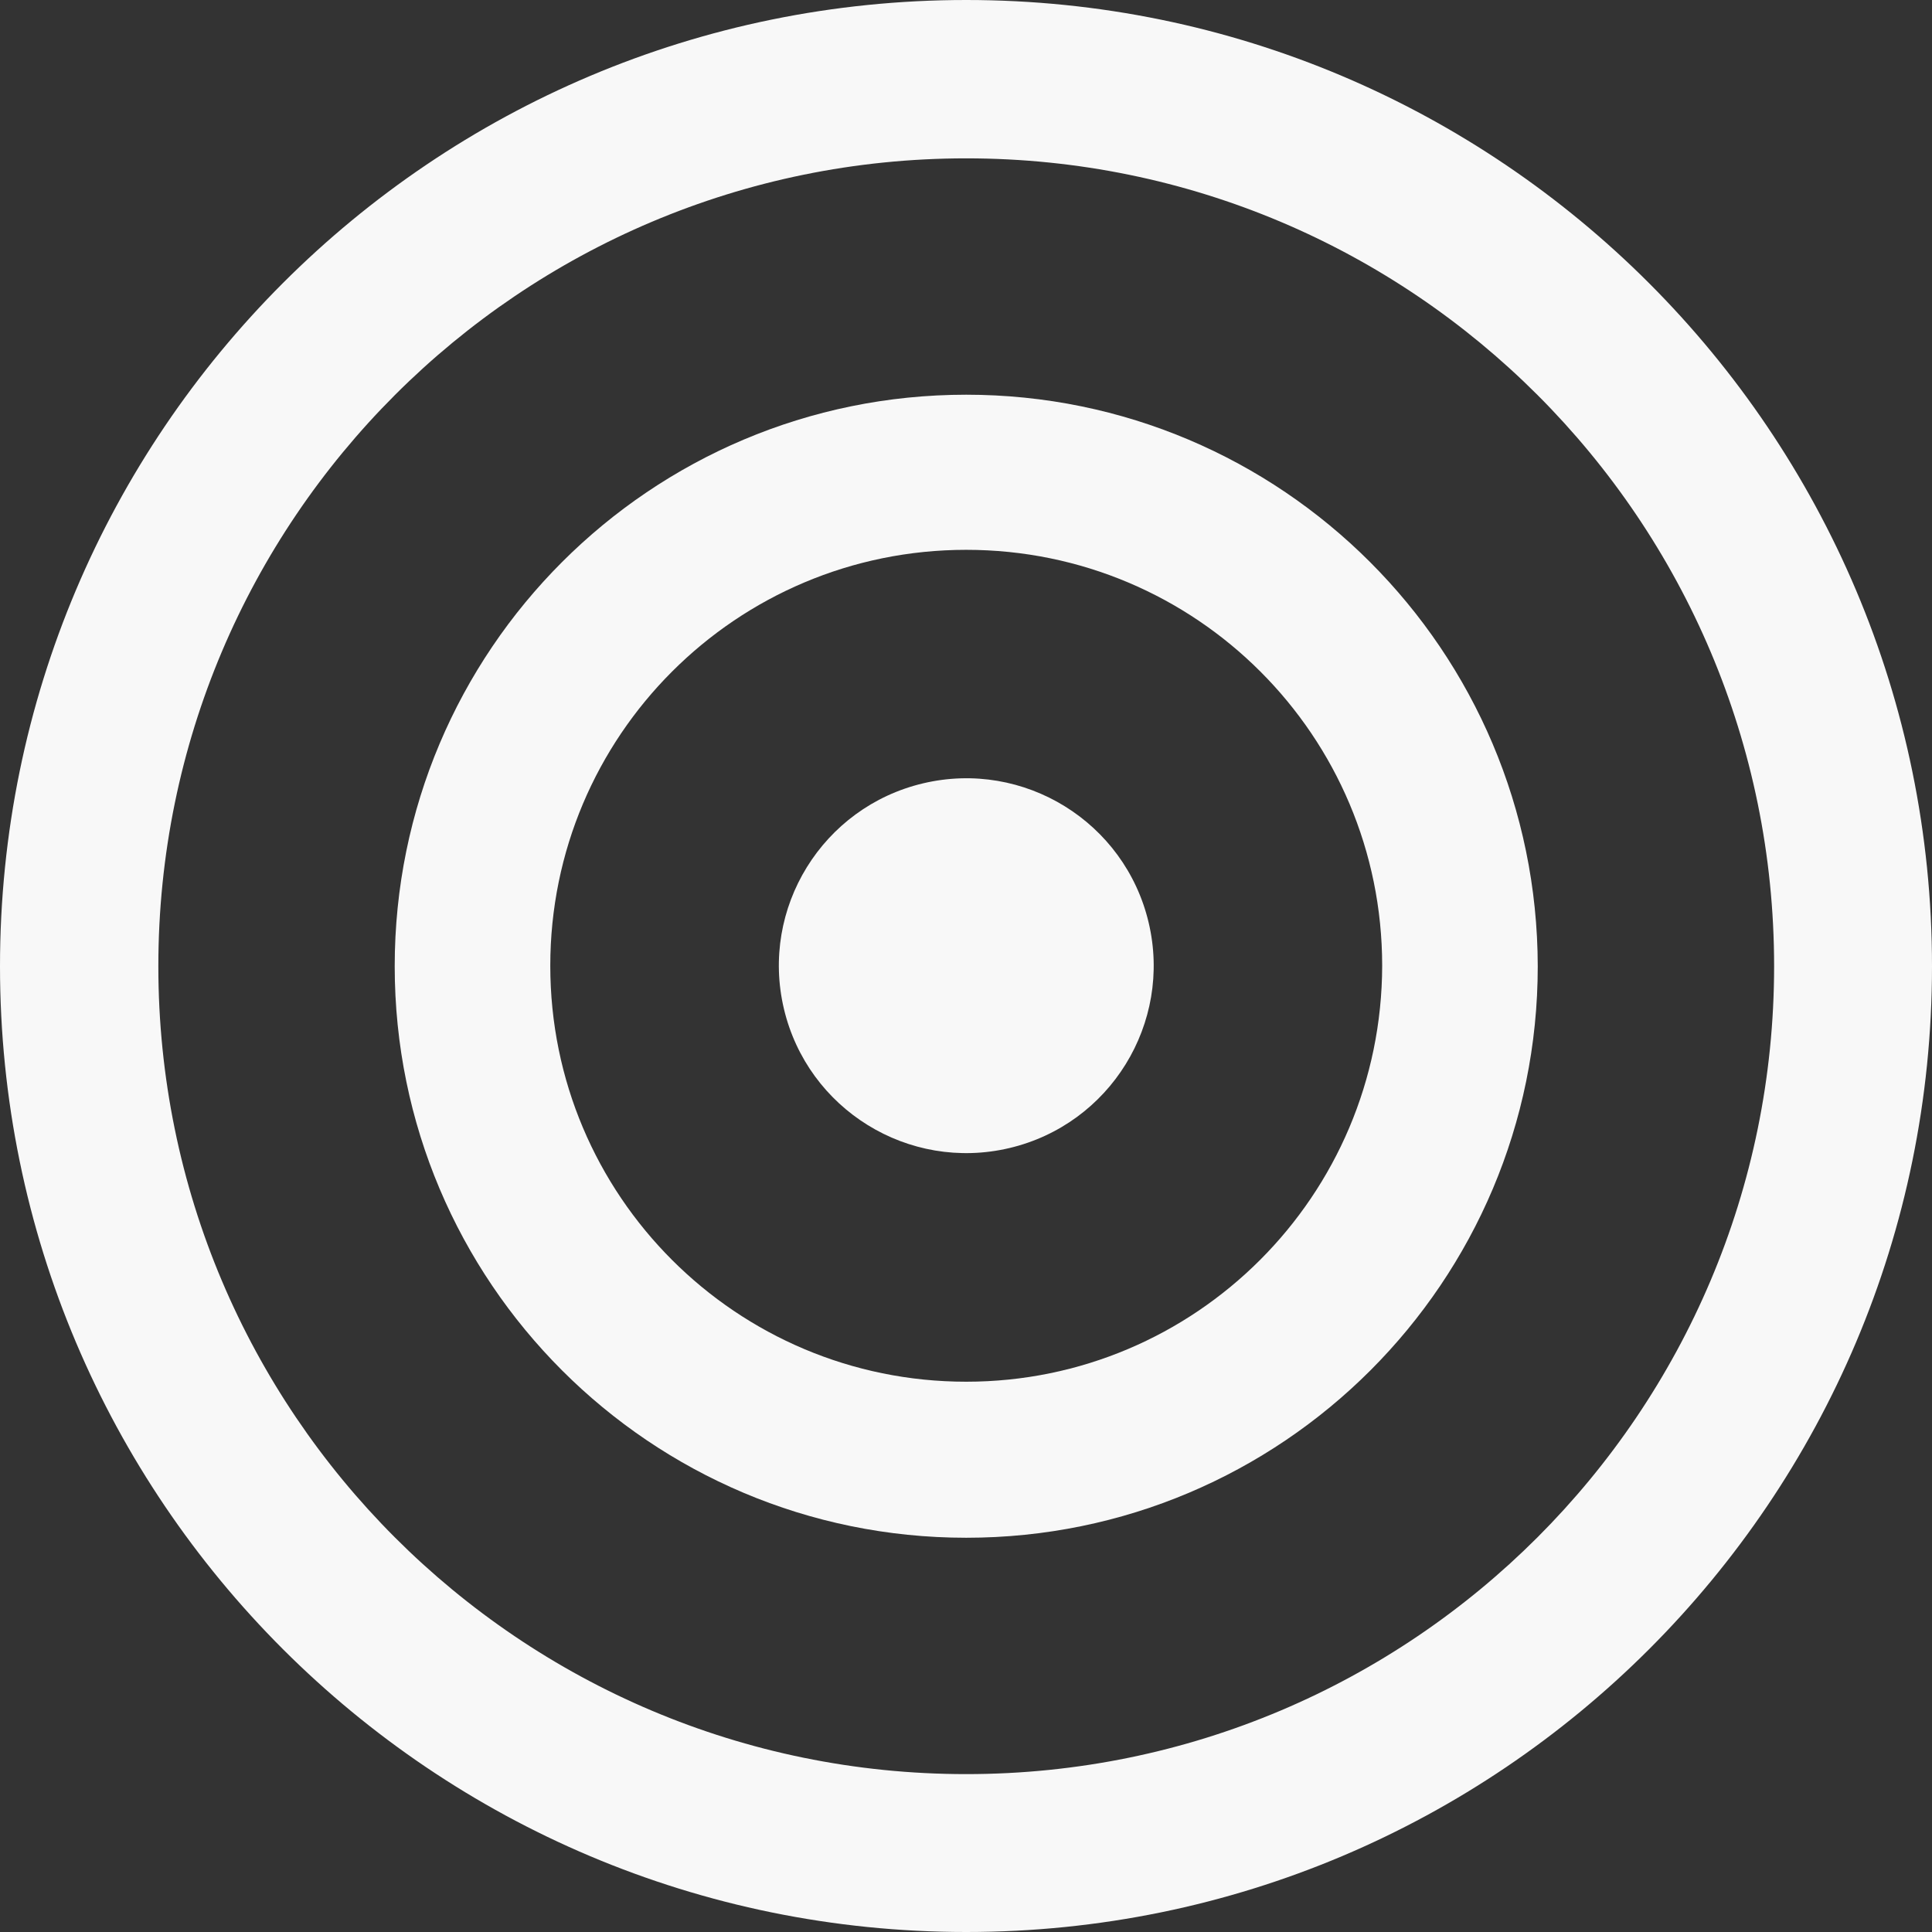 <?xml version="1.0" encoding="UTF-8"?>
<svg xmlns="http://www.w3.org/2000/svg" xmlns:xlink="http://www.w3.org/1999/xlink" version="1.1" id="Warstwa_1" x="0px" y="0px" viewBox="0 0 418.5 418.5" style="enable-background:new 0 0 418.5 418.5;" xml:space="preserve">
<rect x="0" y="0" width="418.5" height="418.5" fill="#333333" stroke="none"/>
<style type="text/css">
	.st0{fill:#F8F8F8;}
</style>
<g>
	<path class="st0" d="M209.3,0C93.7,0,0,93.7,0,209.3s93.7,209.2,209.3,209.2s209.2-93.7,209.2-209.2S324.8,0,209.3,0z M209.3,384.3   c-96.7,0-175-78.4-175-175c0-96.7,78.4-175,175-175c96.7,0,175,78.4,175,175C384.3,305.9,305.9,384.3,209.3,384.3z"></path>
	<path class="st0" d="M209.3,85.5c-68.4,0-123.8,55.4-123.8,123.8c0,68.4,55.4,123.8,123.8,123.8c68.4,0,123.8-55.4,123.8-123.8   C333,140.9,277.6,85.5,209.3,85.5z M209.3,299.3c-49.8,0-90.1-40.3-90.1-90.1c0-49.8,40.3-90.1,90.1-90.1   c49.8,0,90.1,40.3,90.1,90.1C299.3,259,259,299.3,209.3,299.3z"></path>
	
		<ellipse transform="matrix(0.973 -0.23 0.23 0.973 -42.478 53.673)" class="st0" cx="209.3" cy="209.3" rx="40.6" ry="40.6"></ellipse>
</g>
</svg>
